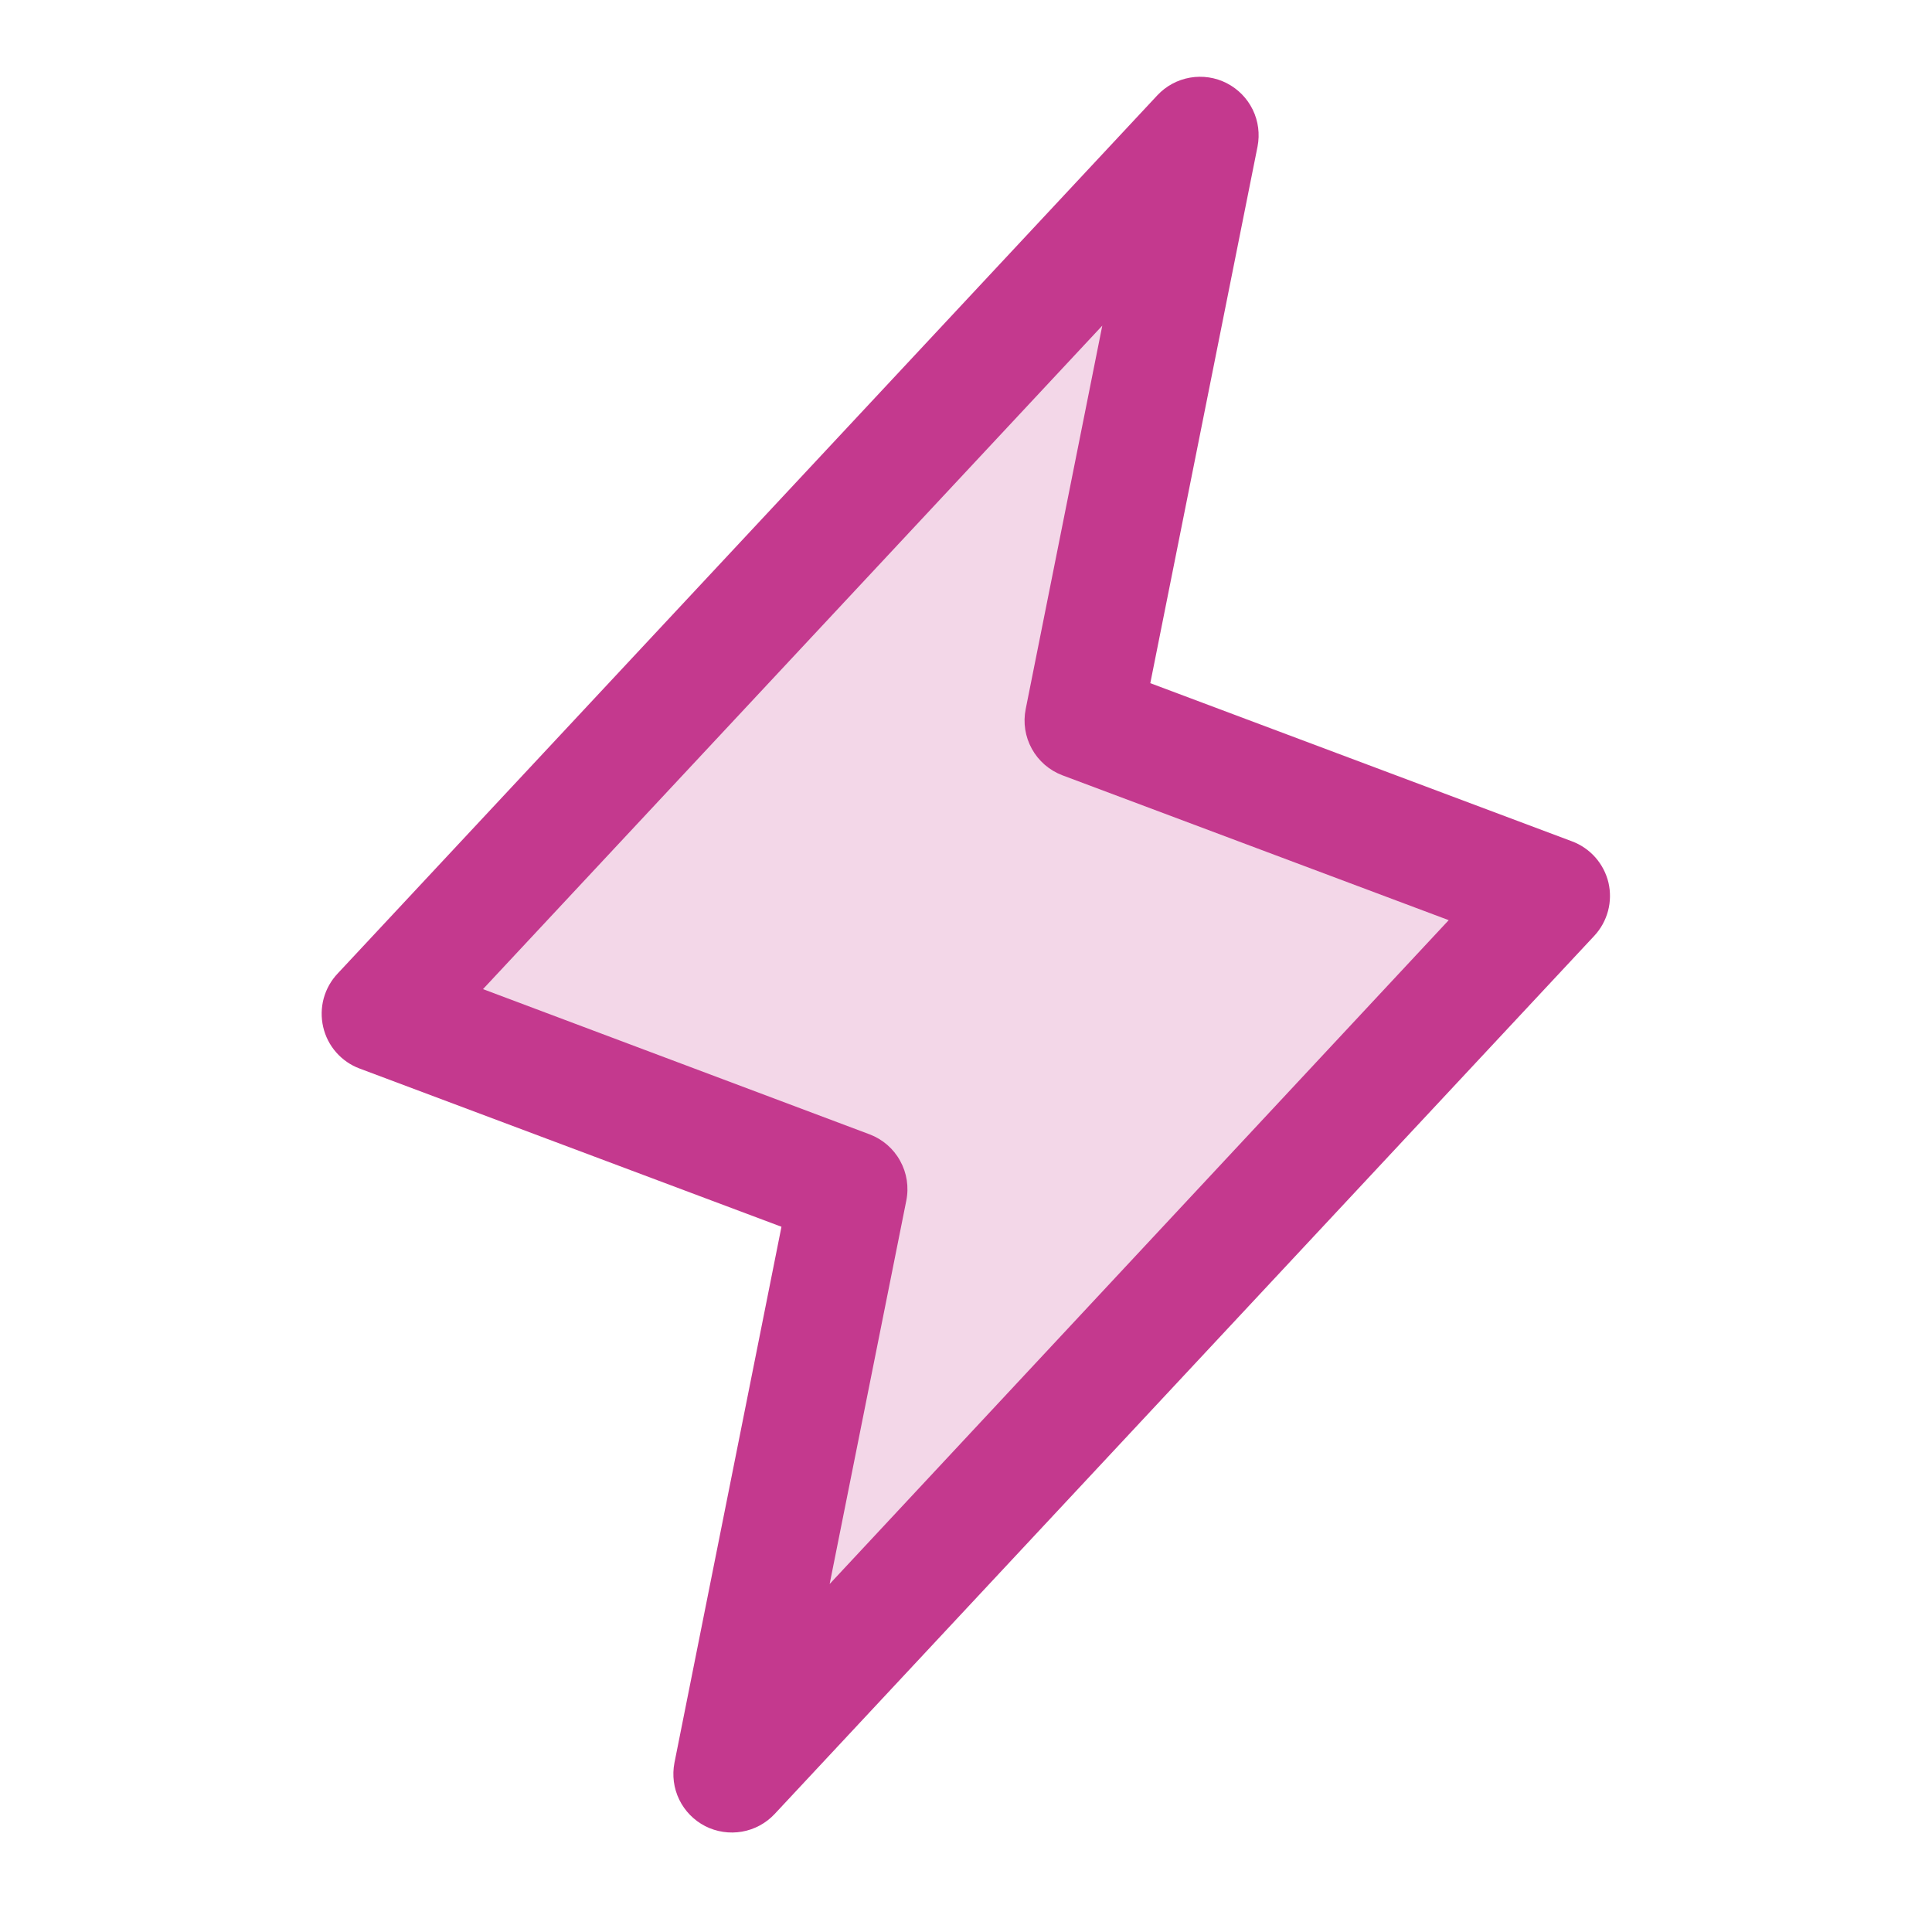 <svg xmlns="http://www.w3.org/2000/svg" fill="none" viewBox="0 0 33 33" height="33" width="33">
<path fill="#C4398E" d="M12.5 30.306L14.5 20.306L6.5 17.306L20.5 2.306L18.5 12.306L26.5 15.306L12.5 30.306Z" opacity="0.2"></path>
<path fill="#C4398E" d="M27.474 15.077C27.436 14.917 27.359 14.769 27.25 14.645C27.141 14.522 27.003 14.427 26.849 14.37L19.648 11.669L21.48 2.502C21.521 2.289 21.493 2.069 21.398 1.874C21.303 1.679 21.147 1.52 20.954 1.421C20.761 1.322 20.541 1.289 20.327 1.326C20.113 1.363 19.917 1.469 19.769 1.627L5.769 16.627C5.655 16.747 5.573 16.893 5.529 17.053C5.486 17.212 5.483 17.38 5.52 17.541C5.557 17.702 5.633 17.851 5.742 17.975C5.851 18.099 5.989 18.195 6.144 18.252L13.348 20.954L11.52 30.11C11.479 30.323 11.507 30.544 11.602 30.739C11.697 30.934 11.853 31.093 12.046 31.192C12.239 31.29 12.46 31.323 12.673 31.286C12.887 31.249 13.083 31.143 13.231 30.985L27.231 15.985C27.343 15.865 27.423 15.72 27.466 15.561C27.508 15.403 27.511 15.237 27.474 15.077ZM14.171 27.056L15.48 20.509C15.527 20.276 15.49 20.035 15.375 19.828C15.261 19.62 15.076 19.46 14.855 19.376L8.25 16.895L18.828 5.562L17.52 12.11C17.473 12.342 17.51 12.583 17.625 12.791C17.739 12.998 17.924 13.158 18.145 13.242L24.745 15.717L14.171 27.056Z"></path>
</svg>
